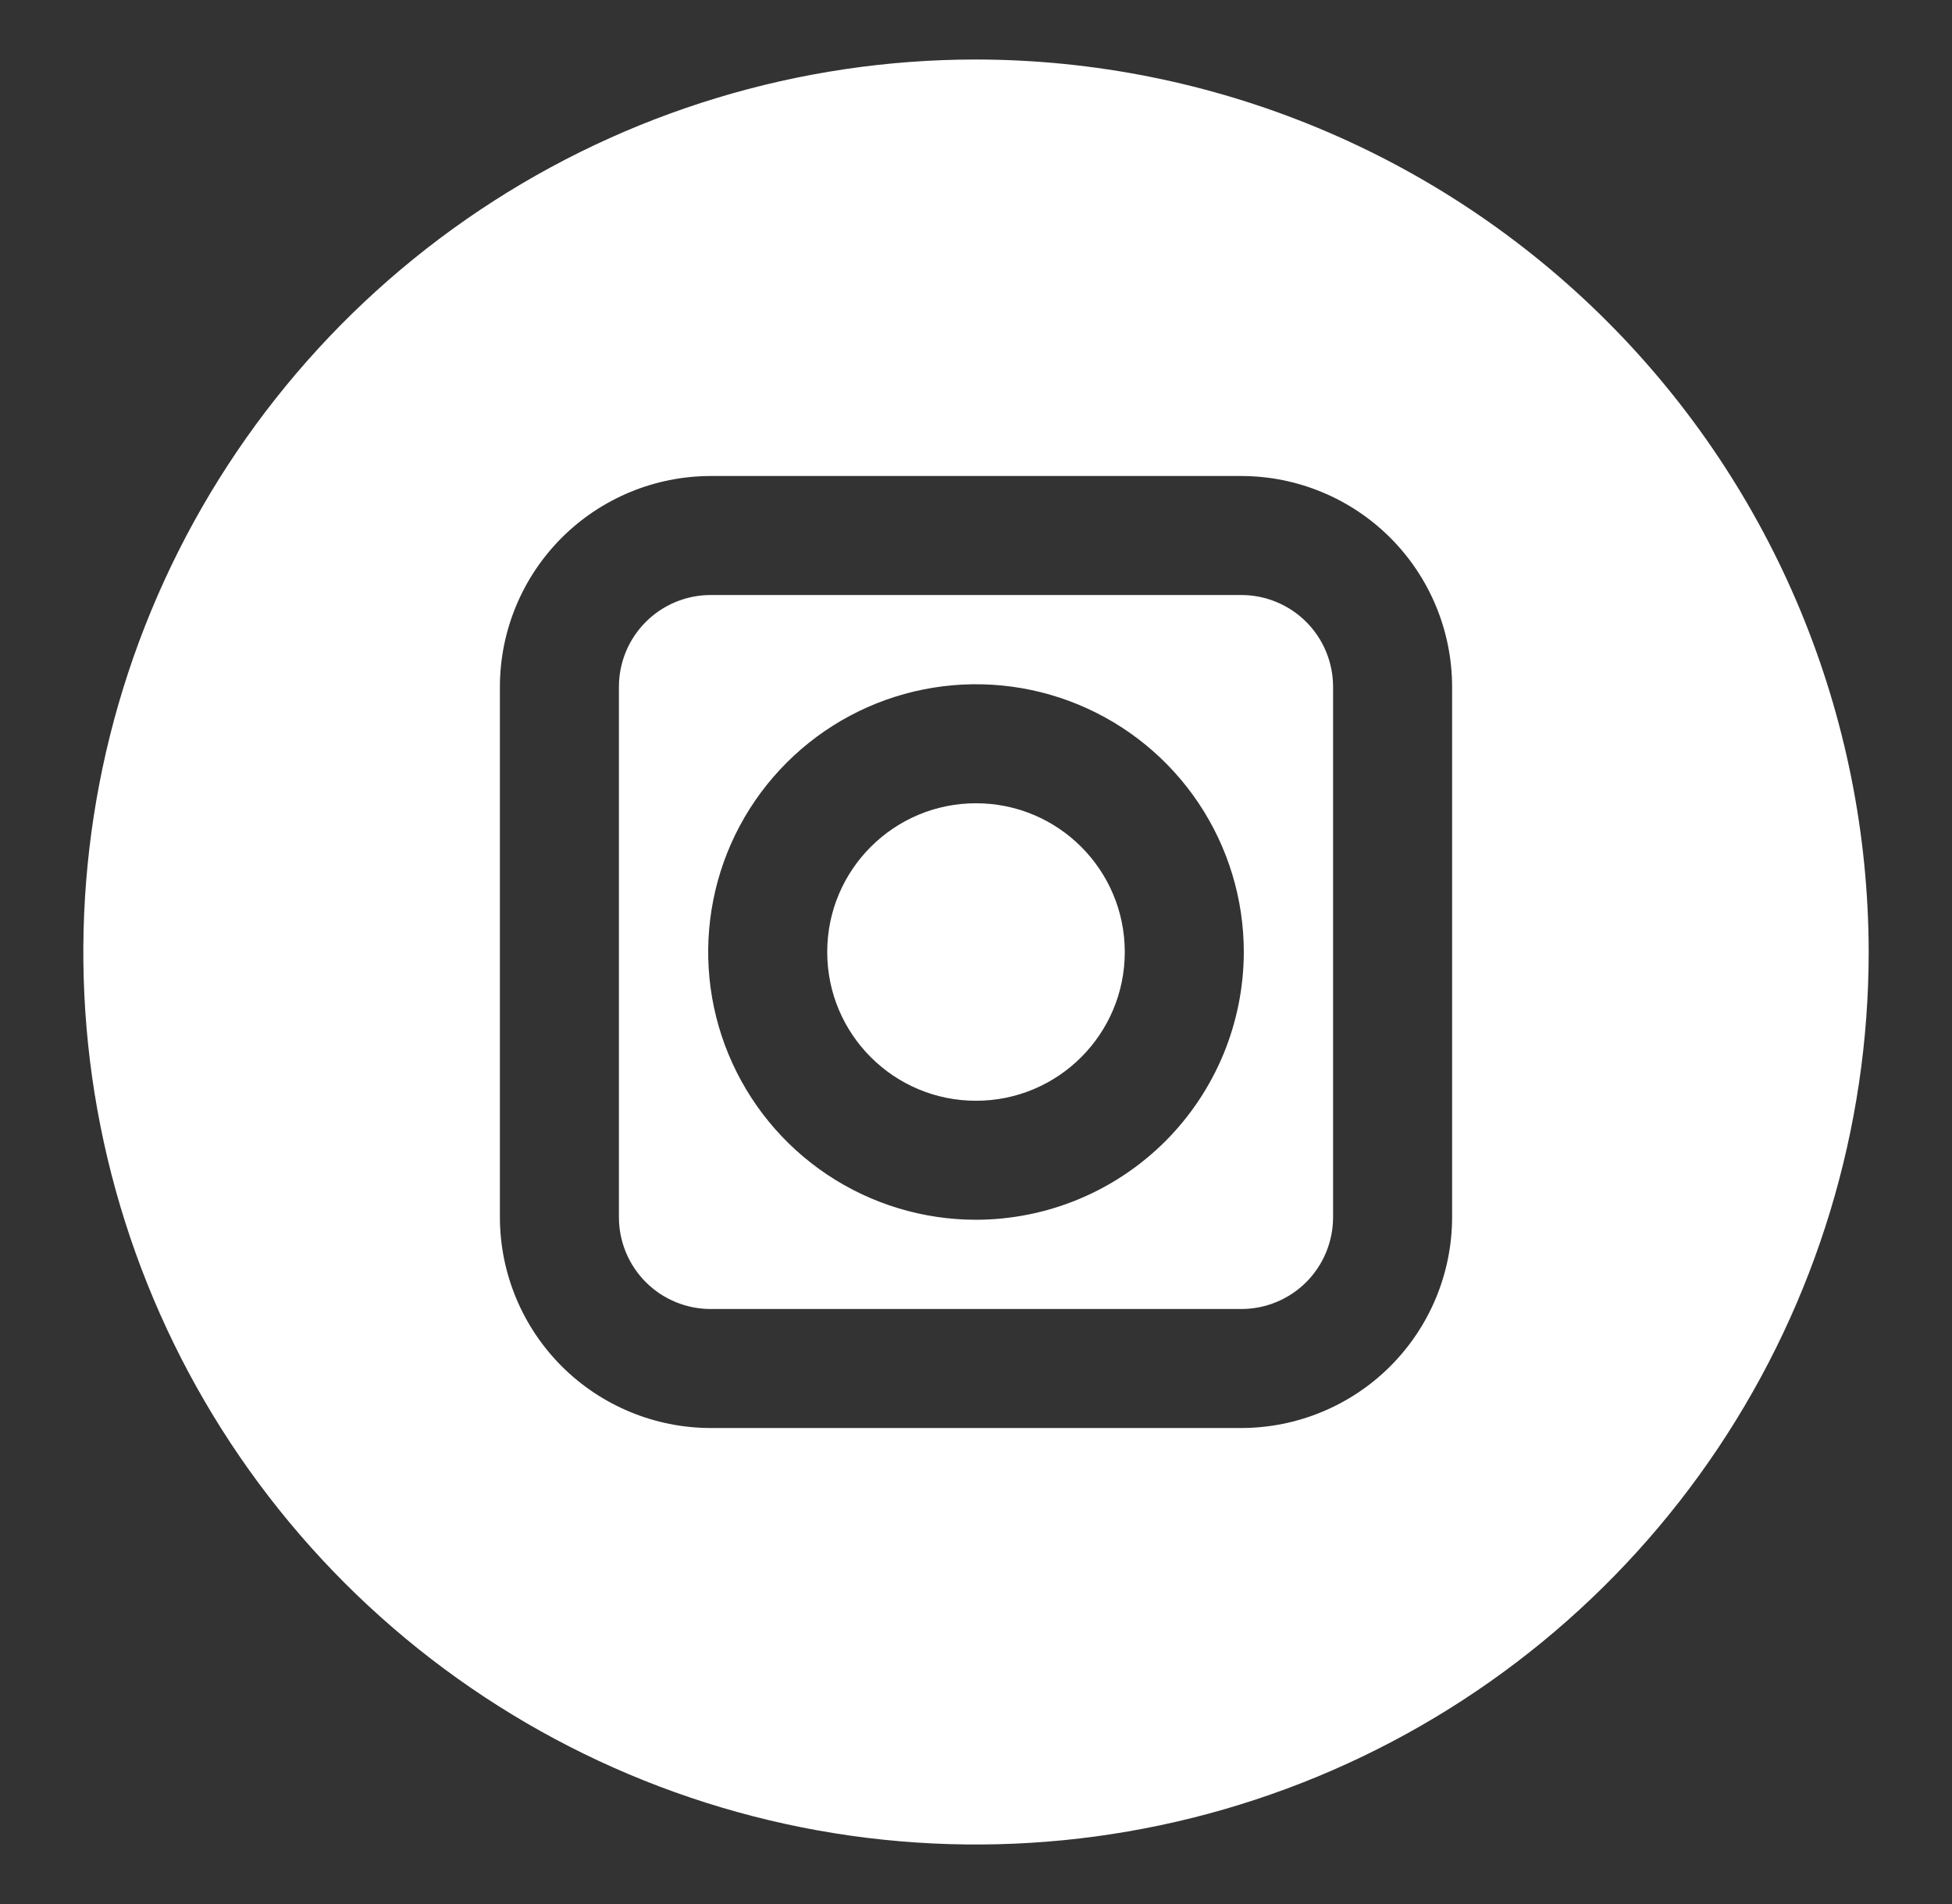 <svg xmlns="http://www.w3.org/2000/svg" width="41" height="40" viewBox="0 0 41 40" fill="none"><rect x="0" y="0" width="41" height="40" fill="#333333" stroke="none"/><path d="M20.5 1.25C25.471 1.256 30.237 3.233 33.752 6.748C37.267 10.263 39.244 15.029 39.25 20C39.25 23.708 38.15 27.334 36.09 30.417C34.03 33.5 31.102 35.903 27.676 37.322C24.25 38.741 20.479 39.113 16.842 38.39C13.205 37.666 9.864 35.88 7.242 33.258C4.62 30.636 2.834 27.295 2.11 23.658C1.387 20.021 1.759 16.25 3.178 12.824C4.597 9.398 7 6.47 10.083 4.41C13.166 2.35 16.792 1.25 20.5 1.25ZM14.928 10C13.754 10.001 12.628 10.468 11.798 11.298C10.968 12.128 10.501 13.254 10.5 14.428V25.572C10.501 26.746 10.968 27.872 11.798 28.702C12.628 29.532 13.754 29.999 14.928 30H26.072C27.246 29.999 28.372 29.532 29.202 28.702C30.032 27.872 30.499 26.746 30.5 25.572V14.428C30.499 13.254 30.032 12.128 29.202 11.298C28.372 10.468 27.246 10.001 26.072 10H14.928ZM26.072 12.5C26.583 12.5 27.074 12.703 27.436 13.065C27.797 13.426 28 13.917 28 14.428V25.572C28 26.083 27.797 26.574 27.436 26.936C27.074 27.297 26.583 27.5 26.072 27.5H14.928C14.417 27.5 13.926 27.297 13.565 26.936C13.203 26.574 13 26.083 13 25.572V14.428C13 13.917 13.203 13.426 13.565 13.065C13.926 12.703 14.417 12.5 14.928 12.5H26.072ZM22.652 14.803C21.625 14.377 20.493 14.266 19.402 14.483C18.311 14.7 17.309 15.236 16.523 16.023C15.736 16.809 15.2 17.811 14.983 18.902C14.766 19.993 14.877 21.125 15.303 22.152C15.729 23.18 16.45 24.059 17.375 24.677C18.3 25.295 19.387 25.625 20.5 25.625C21.991 25.623 23.421 25.03 24.476 23.976C25.53 22.921 26.123 21.491 26.125 20C26.125 18.887 25.795 17.8 25.177 16.875C24.559 15.95 23.68 15.229 22.652 14.803ZM20.5 16.875C22.226 16.875 23.625 18.274 23.625 20C23.625 21.726 22.226 23.125 20.5 23.125C18.774 23.125 17.375 21.726 17.375 20C17.375 18.274 18.774 16.875 20.5 16.875Z" fill="white"></path></svg>